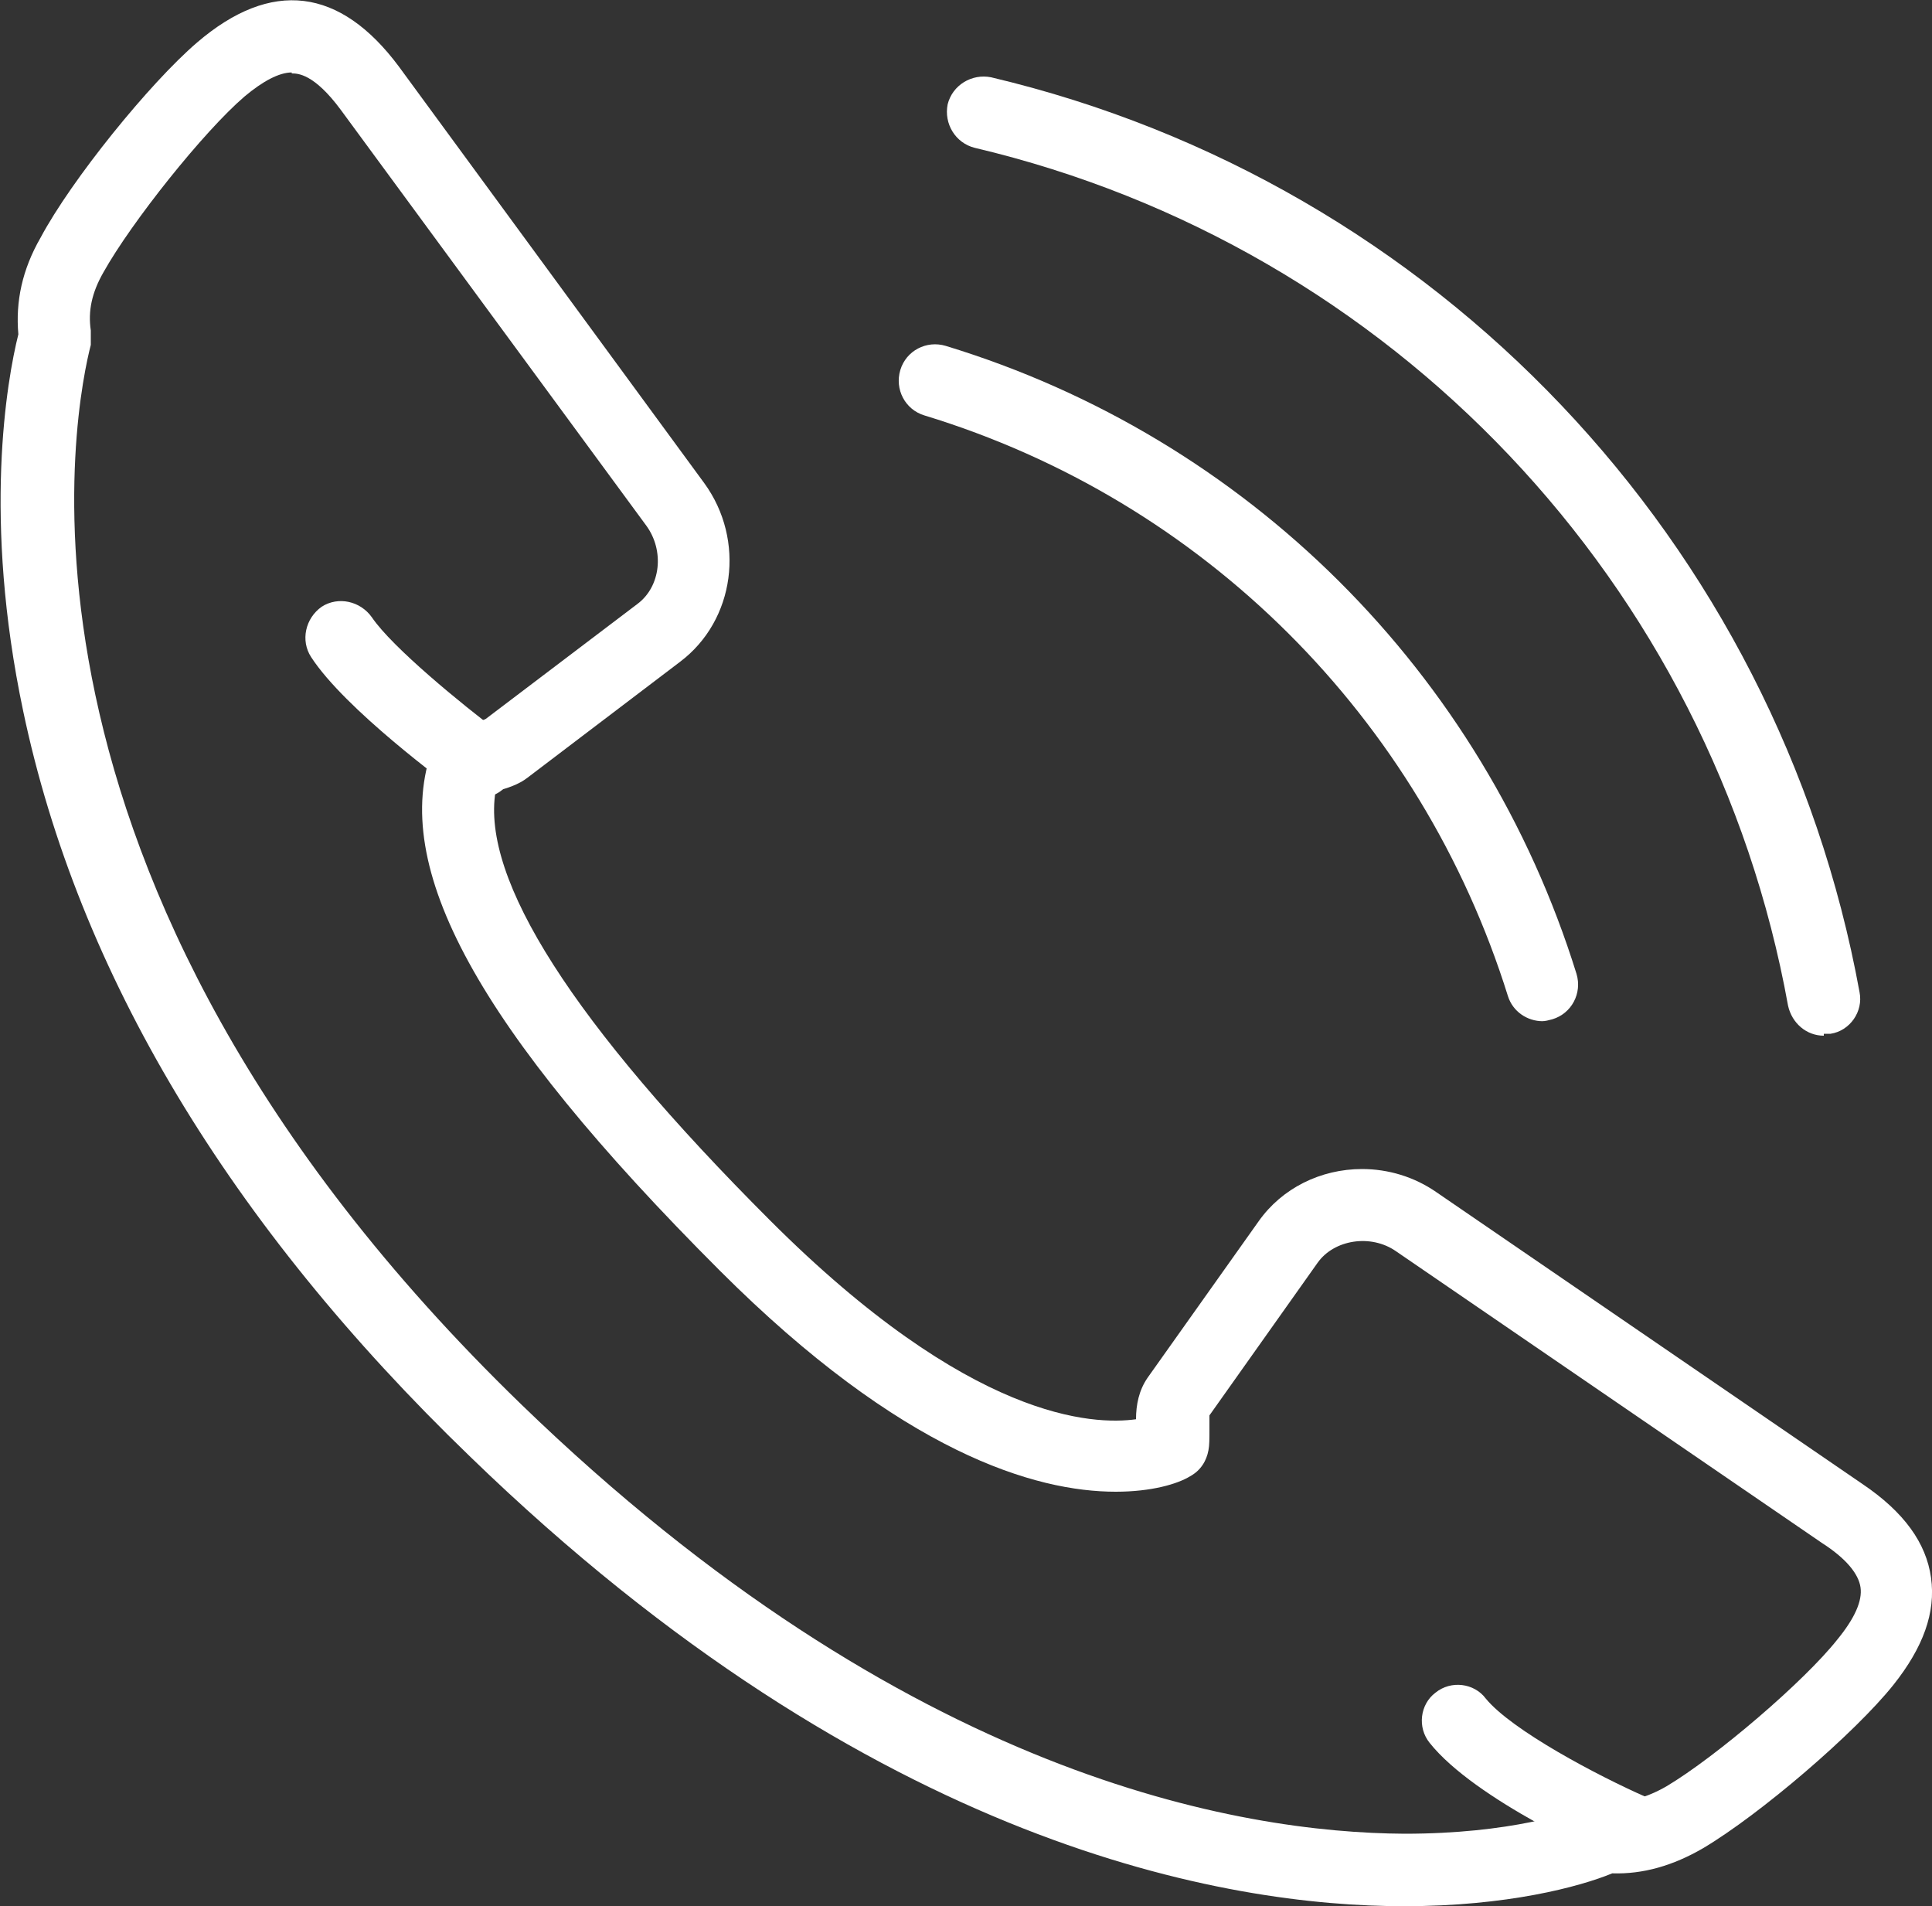 <svg width="20px" id="Layer_2" data-name="Layer 2" xmlns="http://www.w3.org/2000/svg" viewBox="0 0 20 19.73">
  <rect x="0" y="0" width="20" height="19.73" fill="#333333" stroke="none"/>
  <g id="_レイヤー_1" data-name="レイヤー 1">
    <g>
      <path d="m14.53,19.73h0c-1.81,0-5.48-.6-9.66-4.65C2.37,12.67.81,10.07.24,7.36c-.42-1.99-.17-3.42-.05-3.9-.03-.34.04-.67.23-1C.74,1.86,1.55.86,2.04.44c.77-.66,1.48-.57,2.09.25l3.16,4.31c.43.59.32,1.42-.25,1.85l-1.58,1.2c-.09.07-.21.11-.33.14-.15.91.8,2.4,2.84,4.44,2.08,2.08,3.35,2.12,3.79,2.06,0-.15.03-.3.12-.43l1.15-1.62c.24-.34.64-.54,1.07-.54.27,0,.54.08.77.24l4.41,3.02c.43.29.66.61.71.97.05.36-.08.72-.39,1.11-.4.5-1.38,1.34-1.97,1.69-.31.18-.62.27-.94.26-.34.14-1.09.34-2.15.34ZM3.02.75c-.13,0-.3.09-.49.25-.42.36-1.17,1.3-1.46,1.82-.12.21-.16.4-.13.6,0,.05,0,.1,0,.15-.14.54-1.22,5.47,4.46,10.97,3.99,3.86,7.44,4.43,9.14,4.44h0c1.09,0,1.75-.22,1.91-.3.07-.03.14-.05.21-.04.19.02.38-.03.59-.15.52-.31,1.43-1.09,1.77-1.52.18-.22.26-.4.24-.54-.02-.14-.15-.3-.4-.46l-4.41-3.02c-.26-.18-.64-.12-.81.12l-1.12,1.58s0,.12,0,.16c0,.08,0,.15-.01.2-.02.11-.08.21-.19.27-.13.08-.4.16-.77.16-.83,0-2.21-.4-4.1-2.29-2.51-2.51-3.42-4.18-2.97-5.41.04-.12.14-.2.26-.23.03,0,.06-.01.1-.02.05-.01.16-.03.19-.05l1.57-1.19c.24-.18.28-.55.09-.81L3.53,1.14c-.28-.38-.45-.38-.51-.38Z" style="fill: #fff; stroke-width: 0px;"/>
      <path d="m15.97,10.57c-.16,0-.31-.1-.36-.26-.9-2.88-3.15-5.13-6.04-6.01-.2-.06-.31-.27-.25-.47.06-.2.27-.31.47-.25,3.12.95,5.56,3.38,6.53,6.5.06.2-.05.41-.25.47-.04.01-.07.02-.11.02Z" style="fill: #fff; stroke-width: 0px;"/>
      <path d="m18.88,10.72c-.18,0-.33-.13-.37-.31-.79-4.37-4.1-7.86-8.42-8.88-.2-.05-.32-.25-.28-.45.05-.2.25-.32.45-.28,4.61,1.09,8.14,4.81,8.99,9.47.04.2-.1.4-.3.43-.02,0-.05,0-.07,0Z" style="fill: #fff; stroke-width: 0px;"/>
      <path d="m4.96,8.27c-.08,0-.15-.02-.22-.07-.12-.09-1.17-.86-1.52-1.4-.11-.17-.06-.4.11-.52.17-.11.4-.06.52.11.21.31.93.9,1.33,1.2.17.12.2.36.08.52-.07.1-.19.15-.3.15Z" style="fill: #fff; stroke-width: 0px;"/>
      <path d="m16.9,19.31s-.1,0-.15-.03c-.15-.06-1.48-.65-1.95-1.24-.13-.16-.1-.4.06-.52.16-.13.4-.1.52.06.27.33,1.16.8,1.66,1.02.19.08.28.3.19.49-.06.14-.2.23-.34.23Z" style="fill: #fff; stroke-width: 0px;"/>
    </g>
  </g>
</svg>